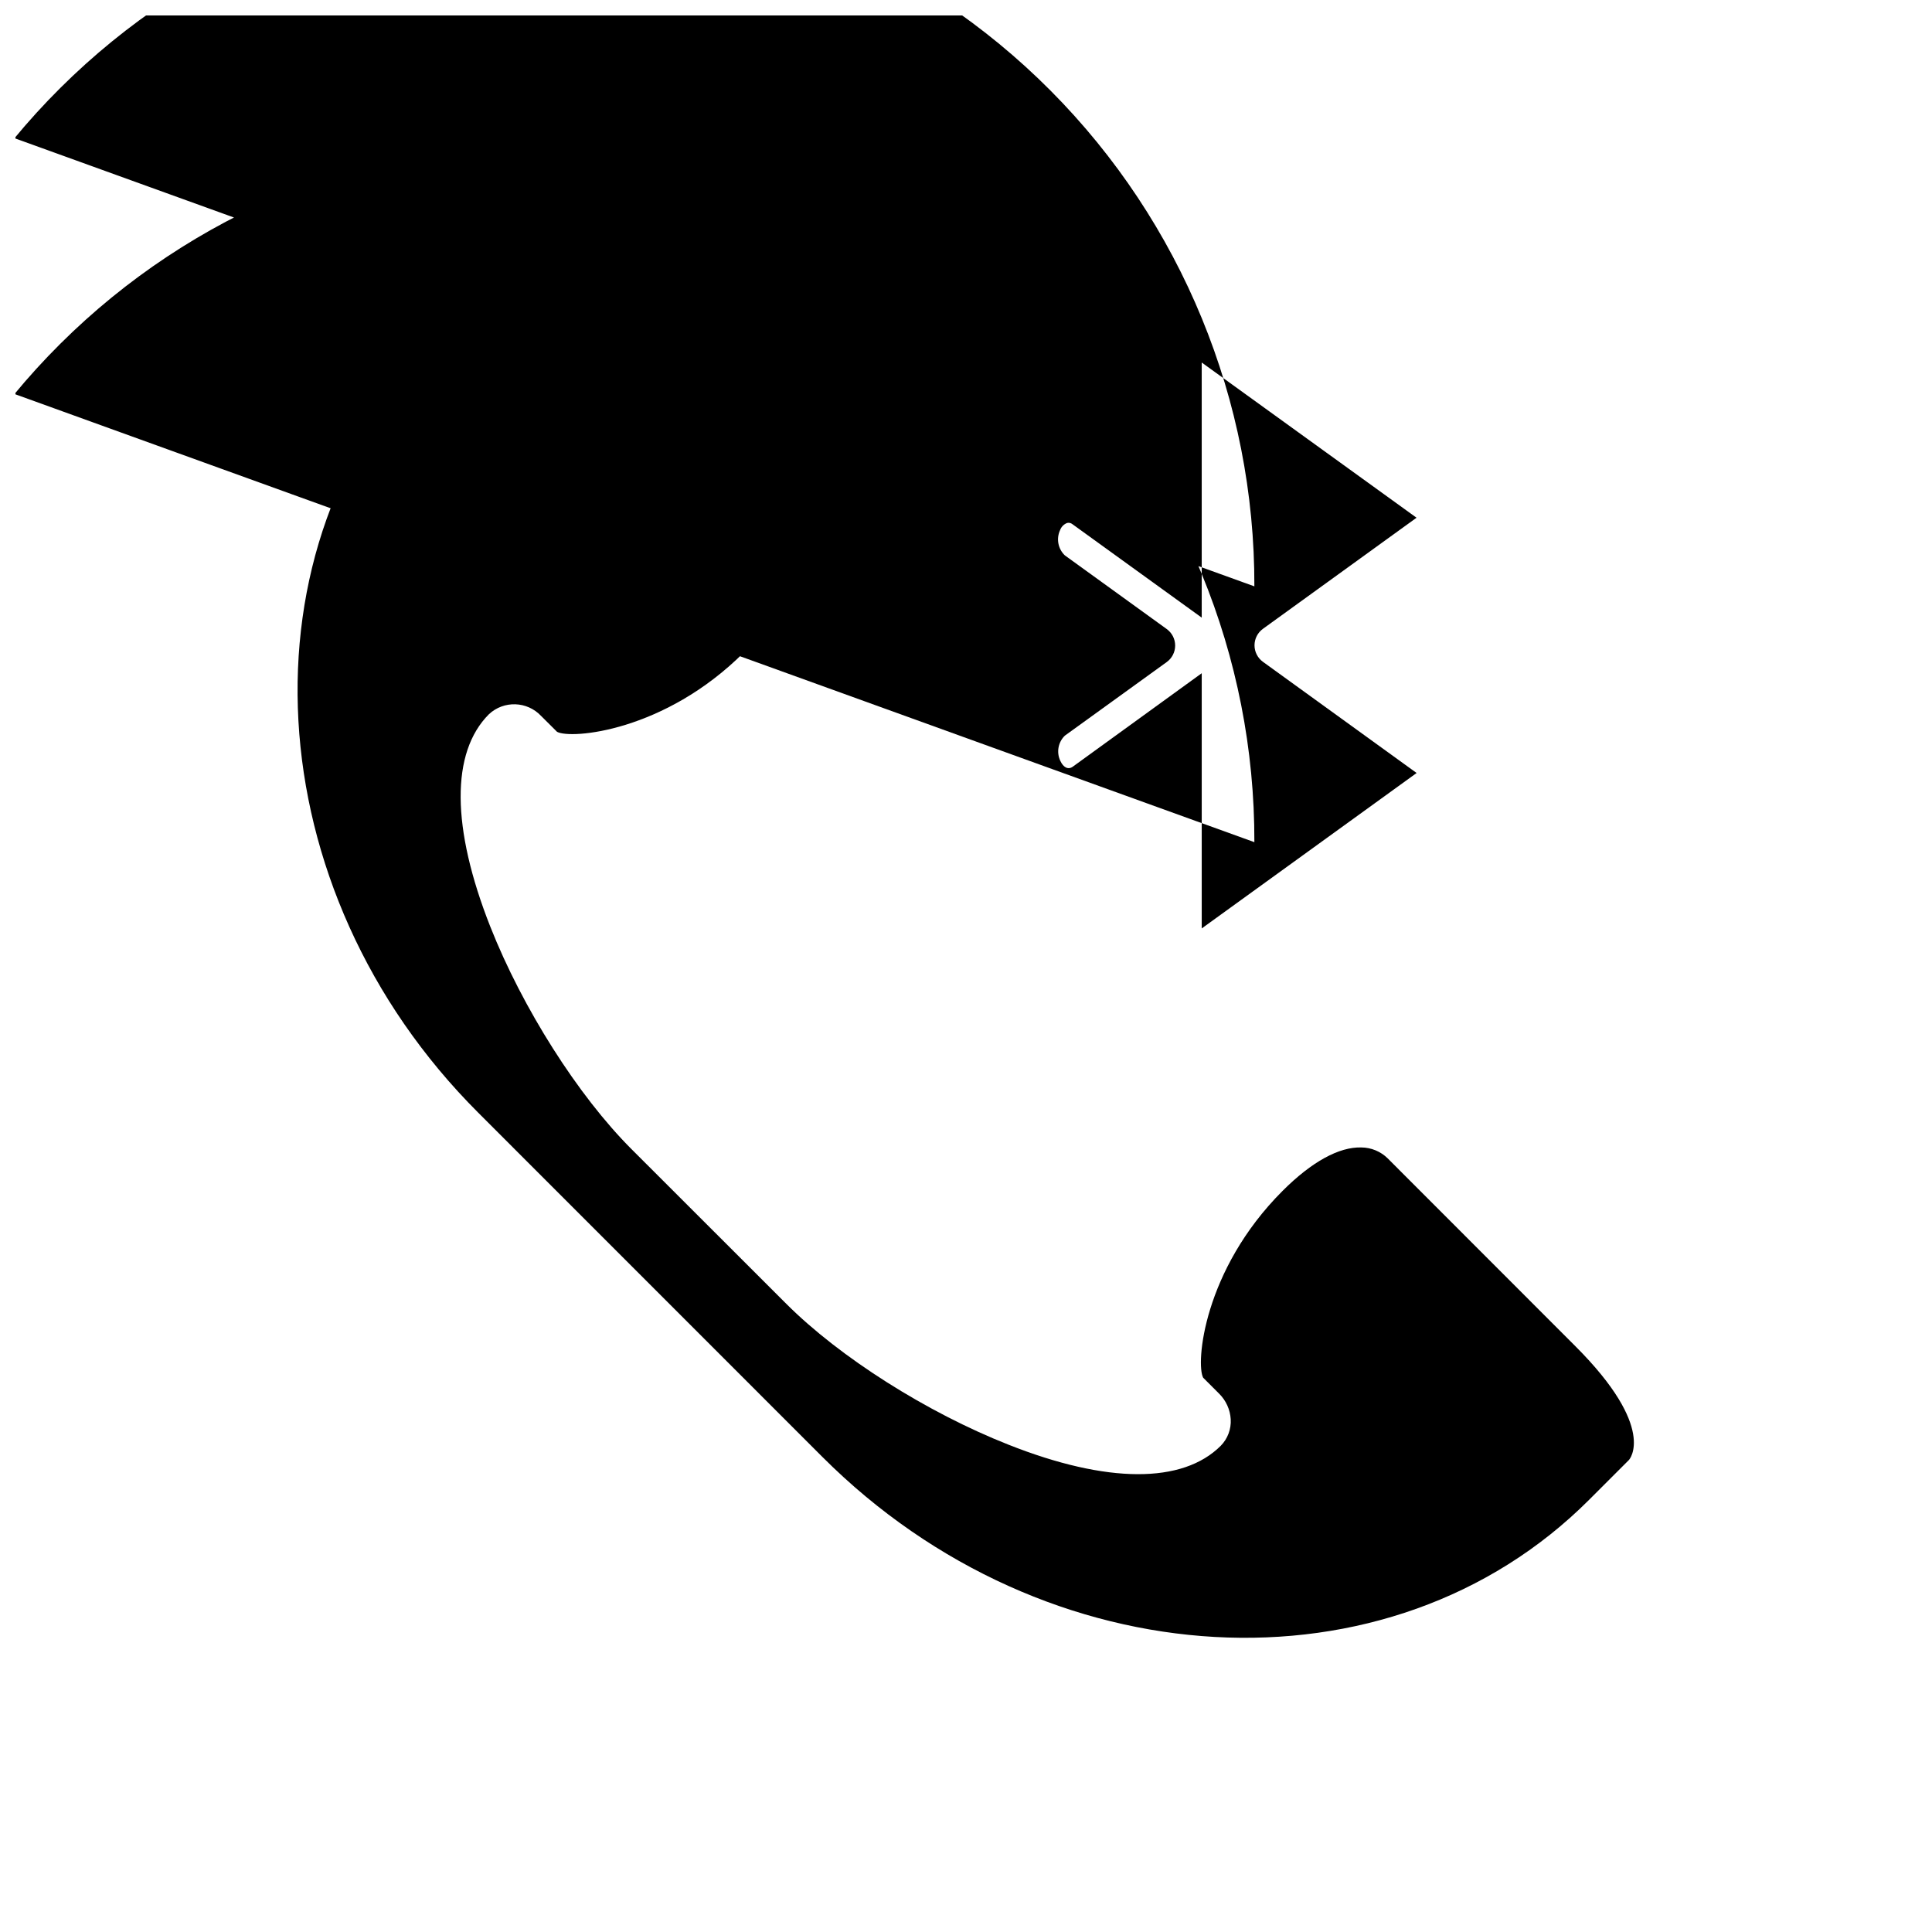 <?xml version="1.0" encoding="UTF-8"?>
<!-- Uploaded to: SVG Repo, www.svgrepo.com, Generator: SVG Repo Mixer Tools -->
<svg width="800px" height="800px" version="1.1" viewBox="144 144 512 512" xmlns="http://www.w3.org/2000/svg">
 <defs>
  <clipPath id="a">
   <path d="m148.09 148.09h374.91v242.91h-374.91z"/>
  </clipPath>
 </defs>
 <path d="m274.55 223.89c-1.613-0.117-3.219 0.332-4.535 1.27l-10.602 10.621c-52.879 52.879-47.781 144.07 11.348 203.12l91.211 91.23c59.148 59.129 150.26 64.227 203.14 11.348l10.559-10.559c0.141-0.141 7.516-8.422-14.105-30.086l-49.816-49.855-0.004-0.008c-1.863-1.828-4.363-2.863-6.973-2.883-5.883-0.18-13.121 3.75-20.879 11.508-21.059 21.059-23.035 45.887-21.039 49.516l4.211 4.211h0.004c1.828 1.809 2.926 4.223 3.082 6.789 0.156 2.613-0.805 5.168-2.641 7.035-10.078 10.078-30.086 10.078-56.227-0.281-21.625-8.523-44.738-23.176-58.887-37.32l-41.066-41.035c-14.105-14.105-28.84-37.281-37.402-58.945-10.34-26.199-10.48-46.168-0.363-56.285 3.941-3.688 10.125-3.488 13.824 0.445l4.231 4.211c3.629 2.016 28.457 0 49.516-21.039 7.738-7.758 11.73-14.973 11.508-20.898-0.031-2.625-1.09-5.133-2.941-6.992l-0.262-0.242-49.375-49.395c-12.918-12.836-20.977-15.477-25.512-15.477z"/>
 <g clip-path="url(#a)">
  <path d="m462.47 322.41v67.633l56.949-41.191-40.727-29.461c-1.402-1.016-2.234-2.644-2.234-4.375s0.832-3.356 2.234-4.371l40.707-29.441-56.93-41.133v67.609l-34.262-24.766c-0.395-0.324-0.914-0.441-1.41-0.324-0.859 0.328-1.535 1.012-1.855 1.875-1.066 2.273-0.562 4.977 1.25 6.711l27.004 19.527c1.402 1.016 2.234 2.641 2.234 4.375 0 1.73-0.832 3.356-2.234 4.371l-27.004 19.508c-1.789 1.742-2.269 4.438-1.188 6.691 0.766 1.672 2.016 2.418 3.266 1.551zm59.934-39.016m-45.969 83.793-374.31-135.3c-0.855 0-1.699-0.207-2.457-0.605-1.809-0.914-2.945-2.769-2.941-4.793v109.61c-0.004-2.059 1.148-3.941 2.981-4.883 1.832-0.938 4.035-0.773 5.703 0.43l17.754 12.855v0.004c1.395 1.016 2.219 2.637 2.219 4.363 0 1.723-0.824 3.344-2.219 4.363l-17.895 12.938c0.137-49.219 19.82-96.367 54.719-131.07 34.895-34.707 82.152-54.125 131.37-53.992 49.219 0.137 96.367 19.82 131.07 54.719 34.707 34.898 54.125 82.152 53.992 131.37zm0-67.793-374.31-135.3c-0.855 0-1.699-0.207-2.457-0.605-1.809-0.914-2.945-2.769-2.941-4.793v109.59c0.008-2.047 1.16-3.918 2.984-4.852 1.82-0.93 4.012-0.77 5.68 0.418l17.773 12.836v0.004c1.395 1.02 2.219 2.644 2.219 4.371 0 1.727-0.824 3.352-2.219 4.375l-17.895 12.938c0.137-49.219 19.82-96.367 54.719-131.07 34.895-34.707 82.152-54.125 131.37-53.988 49.219 0.133 96.367 19.816 131.07 54.715 34.707 34.898 54.125 82.152 53.992 131.37z"/>
 </g>
</svg>